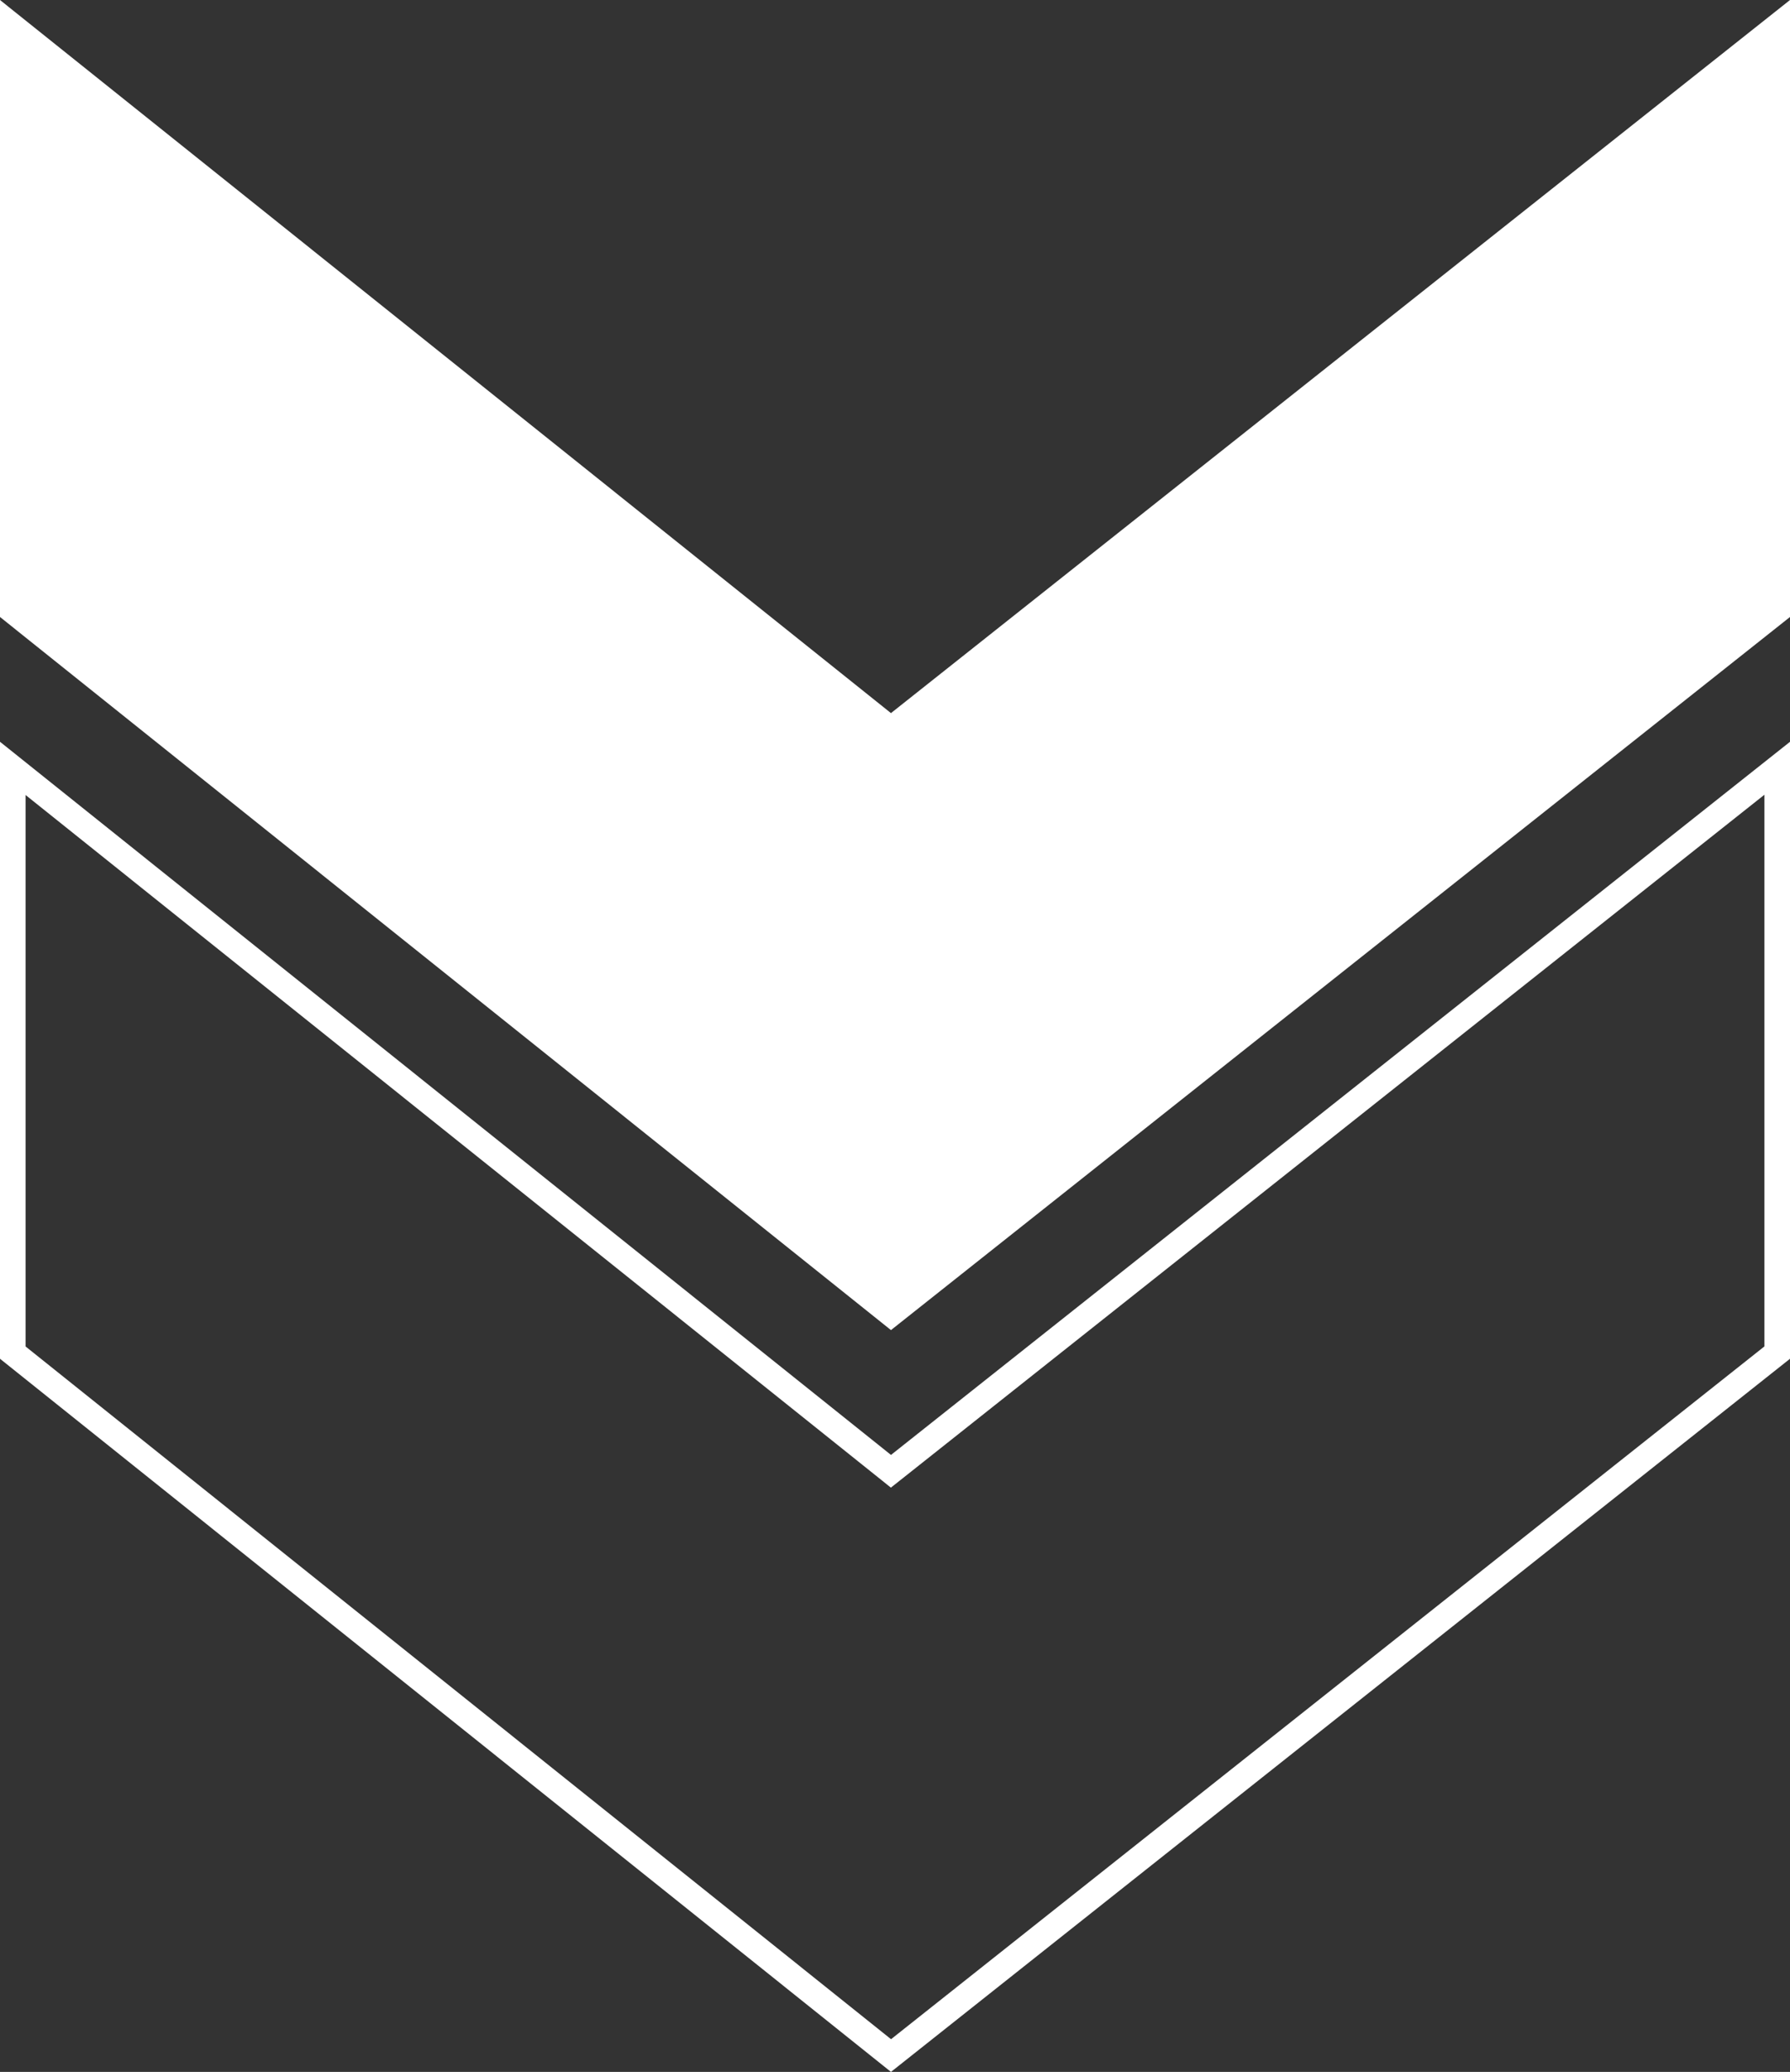 <svg xmlns="http://www.w3.org/2000/svg" width="70" height="81" viewBox="0 0 70 81">
  <rect x="0" y="0" width="70" height="81" fill="#333333" stroke="none"/>
  <g id="SETA_VAZADA_BRANCA" transform="translate(70) rotate(90)">
    <path id="Caminho_22" data-name="Caminho 22" d="M52.88,69.5H30.04L57.27,35.47l.249-.311-.247-.312L30.035.5H52.879L80.361,35.156Z" fill="none" stroke="#fff" stroke-width="1"/>
    <path id="Caminho_24" data-name="Caminho 24" d="M0,0H24.121L52,35.158,24.121,70H0L27.879,35.158Z" fill="#fff"/>
  </g>
</svg>
